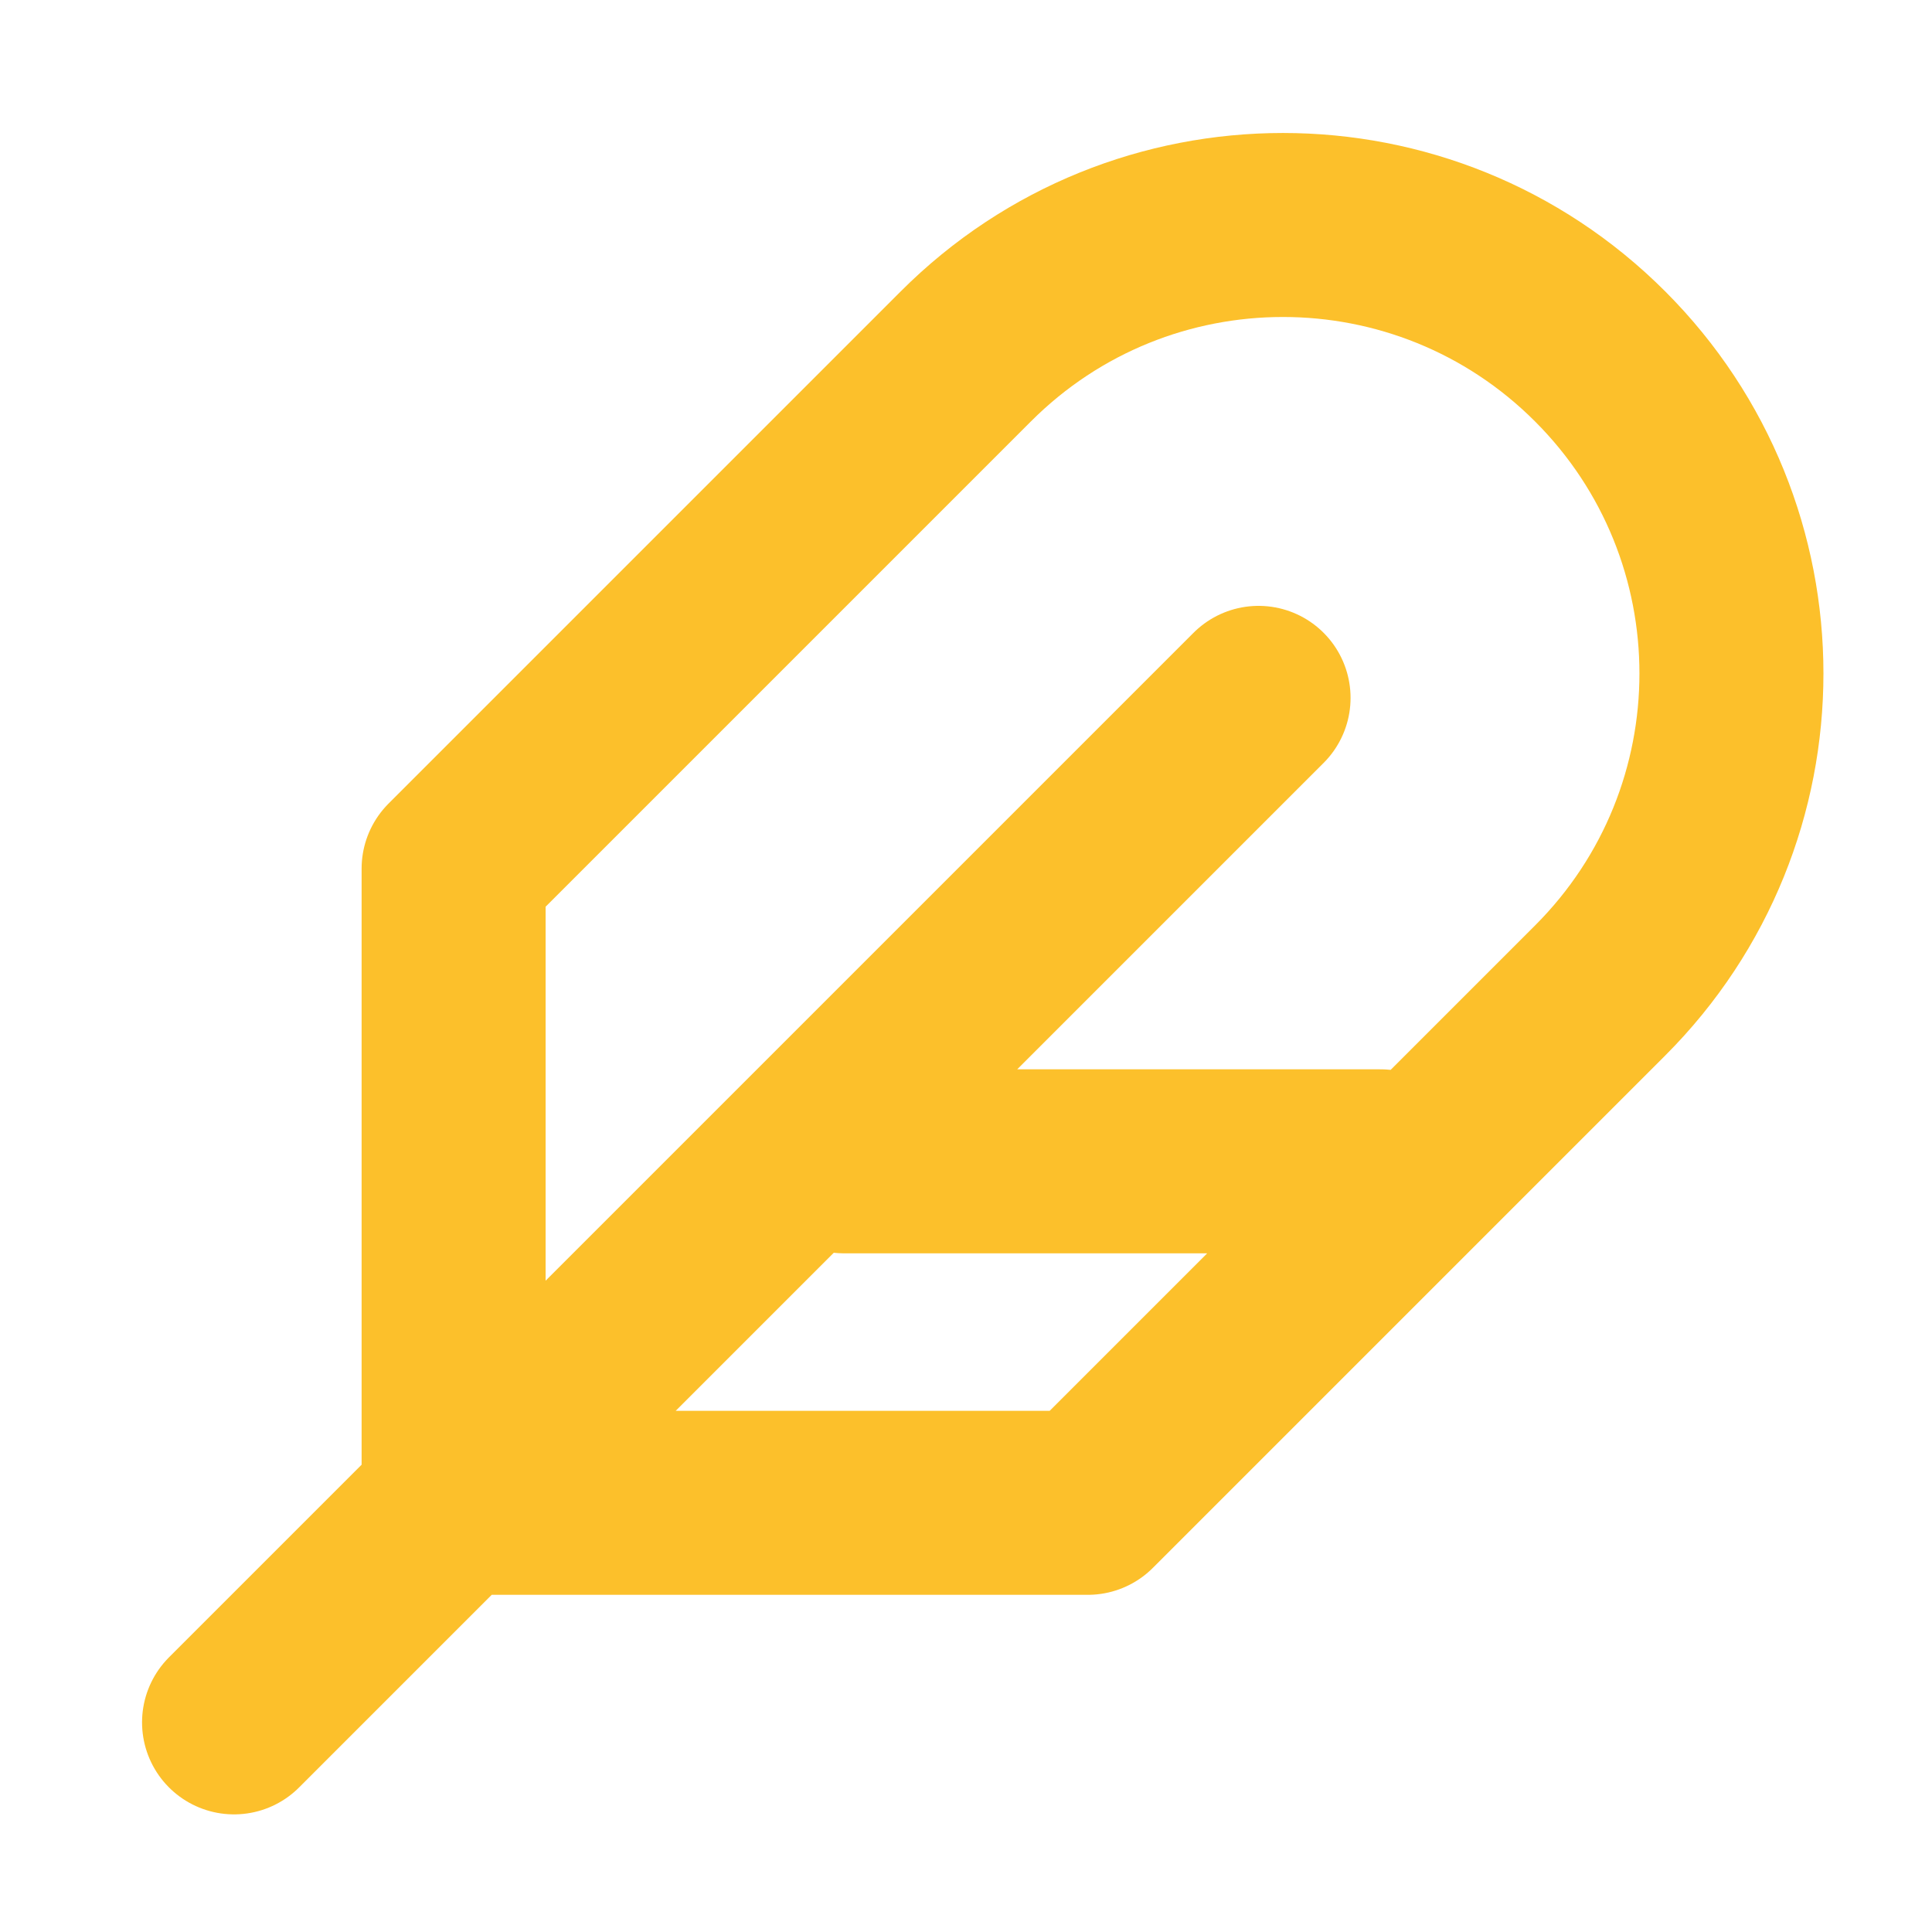 <svg width="42" height="42" viewBox="0 0 42 42" fill="none" xmlns="http://www.w3.org/2000/svg">
<path d="M5.088 37.443L27.36 15.171M18.346 25.246L30.012 25.246M23.648 32.67L34.784 21.534C38.592 17.727 38.592 11.554 34.784 7.747C30.977 3.939 24.804 3.939 20.997 7.747L9.861 18.883L9.861 32.67L23.648 32.67Z" stroke="#FCC02B" stroke-width="4" stroke-linecap="round" stroke-linejoin="round"></path>
</svg>
